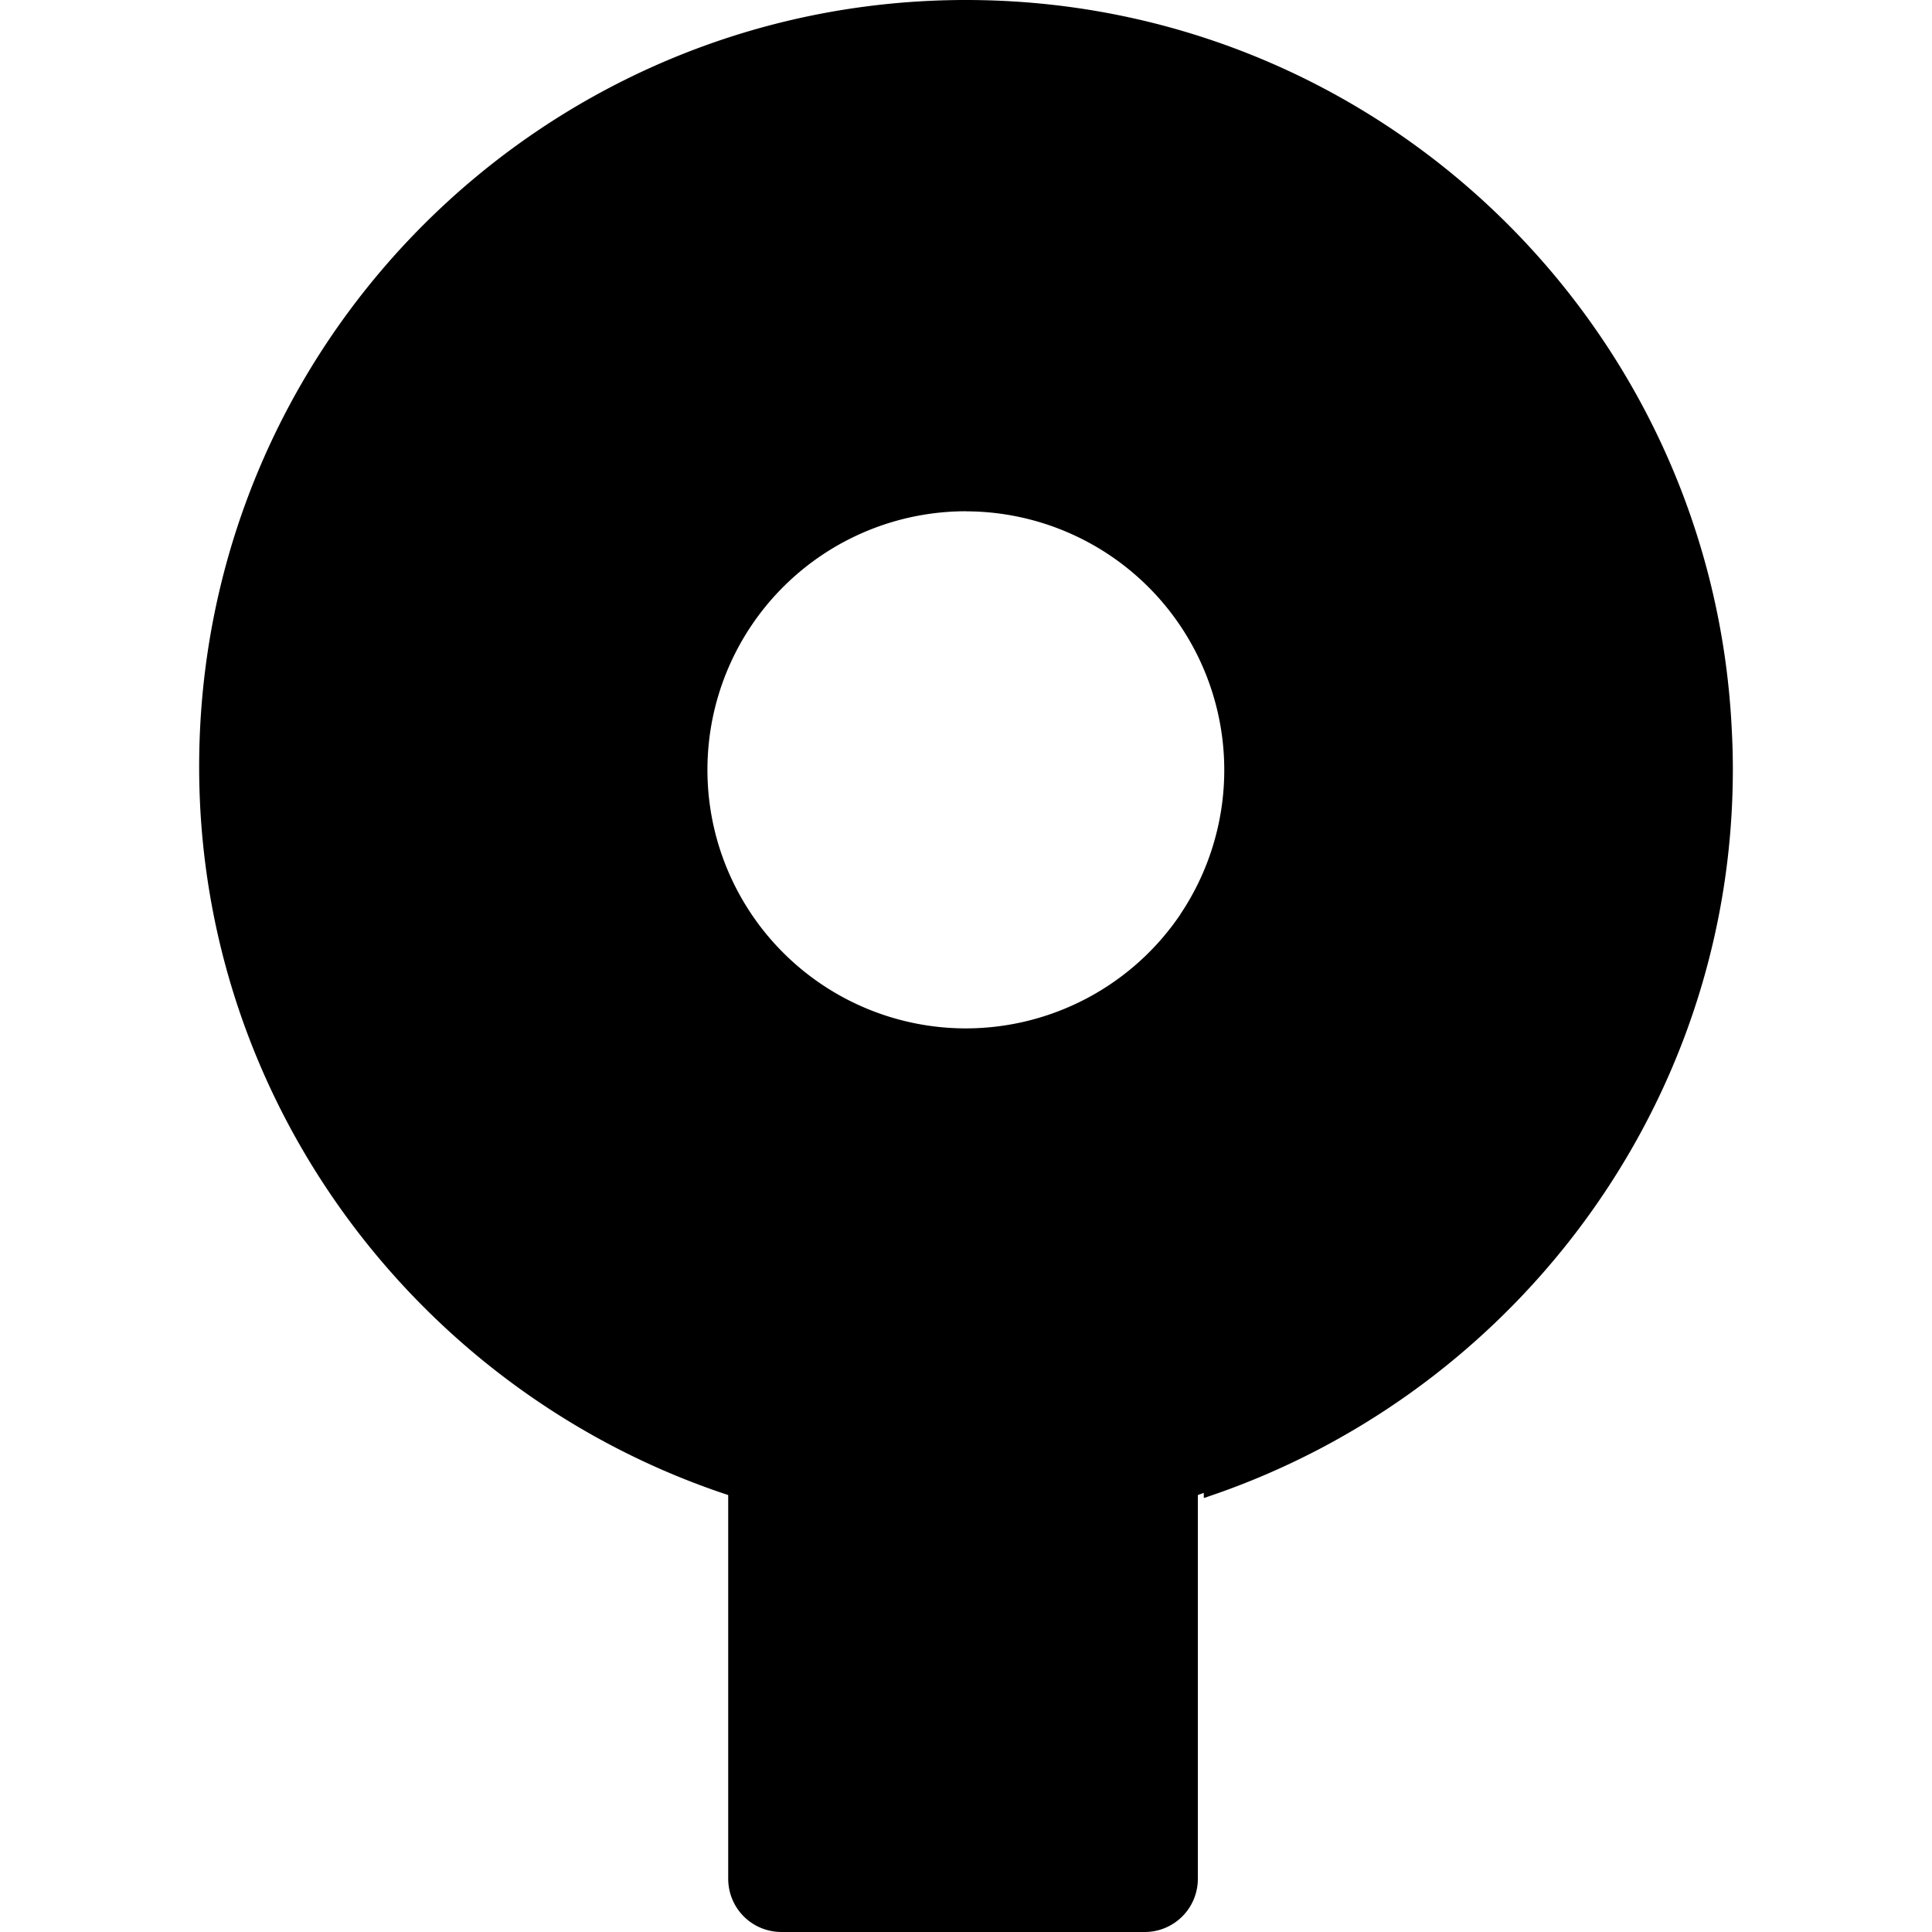 <?xml version="1.0" encoding="utf-8"?>
<!-- Generator: www.svgicons.com -->
<svg xmlns="http://www.w3.org/2000/svg" width="800" height="800" viewBox="0 0 24 24">
<path fill="currentColor" d="M11.999 0C6.756 0 2.474 4.245 2.474 9.525c0 4.21 2.769 7.792 6.572 9.047v4.764c0 .37.295.664.664.664h4.506a.66.66 0 0 0 .664-.664v-4.764l.074-.027v.064c3.694-1.22 6.412-4.634 6.565-8.687q.007-.187.007-.375v-.022q-.001-.228-.013-.455C21.275 4.037 17.125 0 11.999 0m0 6.352a3.214 3.214 0 0 1 2.664 5.005v.002A3.22 3.22 0 0 1 12 12.775a3.212 3.212 0 0 1 0-6.424z"/>
</svg>